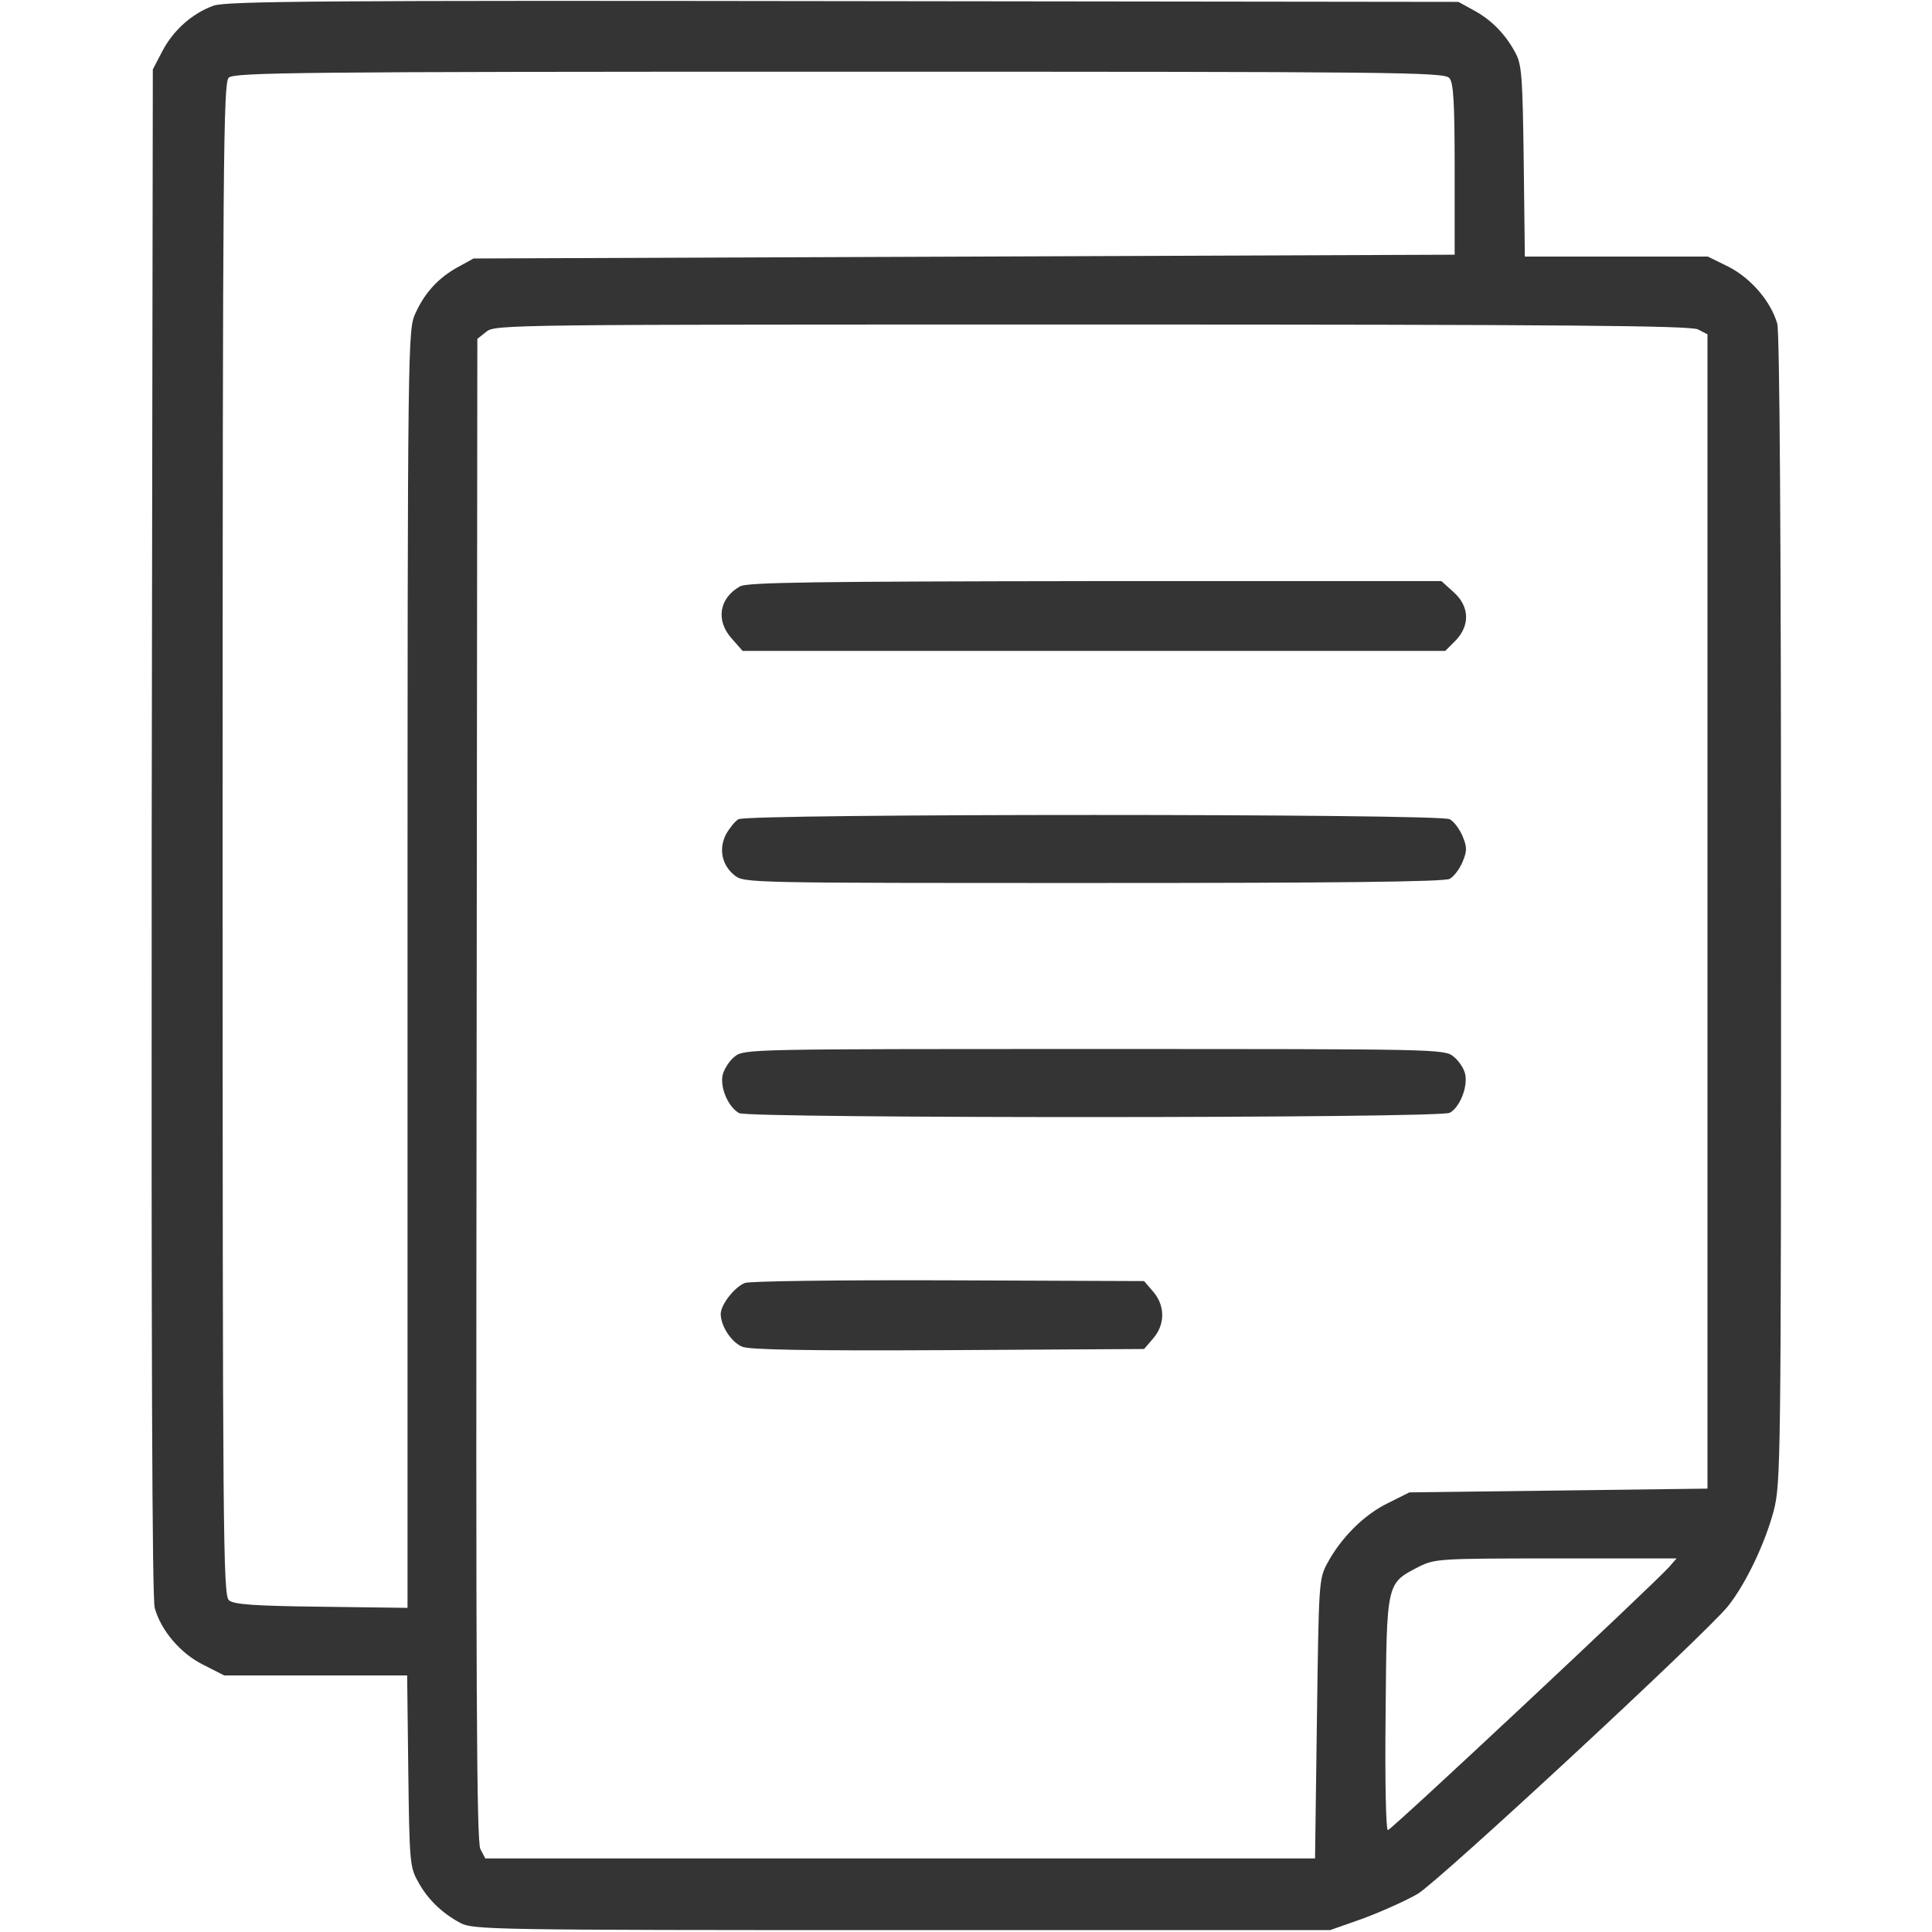 <?xml version="1.0" standalone="no"?>
<!DOCTYPE svg PUBLIC "-//W3C//DTD SVG 20010904//EN"
 "http://www.w3.org/TR/2001/REC-SVG-20010904/DTD/svg10.dtd">
<svg version="1.0" xmlns="http://www.w3.org/2000/svg"
 width="30pt" height="30pt" viewBox="0 0 512 512"
 preserveAspectRatio="xMidYMid meet">

<g transform="translate(0,512) scale(0.1,-0.1)"
fill="#343434" stroke="none">
<path d="M566 5105 c-56 -20 -107 -65 -136 -121 l-25 -48 -3 -2019 c-1 -1368
1 -2032 8 -2058 16 -59 68 -121 129 -151 l55 -28 242 0 243 0 3 -253 c3 -236
4 -255 25 -292 25 -47 64 -85 113 -111 34 -18 82 -19 1170 -19 l1135 0 88 31
c48 18 113 47 144 65 58 35 760 686 822 762 48 60 99 168 122 255 18 73 19
126 19 1591 0 1014 -4 1528 -10 1553 -17 59 -69 120 -129 151 l-55 27 -242 0
-243 0 -3 253 c-3 223 -5 256 -22 287 -26 49 -64 88 -111 113 l-40 22 -1630 2
c-1368 2 -1636 0 -1669 -12z m3275 -192 c11 -12 14 -65 14 -242 l0 -226 -1300
-5 -1300 -5 -40 -22 c-52 -28 -89 -68 -114 -123 -20 -45 -21 -56 -21 -1738 l0
-1693 -228 3 c-176 2 -233 6 -245 17 -16 12 -17 167 -17 2017 0 1807 2 2004
16 2018 14 14 174 16 1618 16 1479 0 1605 -1 1617 -17z m659 -666 l25 -13 0
-1529 0 -1530 -395 -5 -395 -5 -56 -28 c-63 -30 -125 -92 -161 -159 -23 -42
-23 -50 -28 -413 l-5 -370 -1100 0 -1099 0 -13 25 c-10 20 -12 423 -10 2013
l2 1989 24 19 c23 19 62 19 1605 19 1255 0 1586 -3 1606 -13z m-76 -3279 c-42
-47 -737 -698 -746 -698 -5 0 -8 123 -6 309 3 351 2 344 88 389 43 21 52 22
364 22 l319 0 -19 -22z"/>
<path d="M1961 3566 c-55 -31 -65 -90 -22 -138 l29 -33 931 0 931 0 27 27 c39
40 38 91 -5 129 l-32 29 -918 0 c-742 -1 -922 -3 -941 -14z"/>
<path d="M1957 2949 c-9 -5 -24 -24 -33 -40 -20 -39 -11 -82 23 -109 25 -20
39 -20 950 -20 643 0 930 3 945 11 11 6 26 26 34 45 12 29 12 39 0 68 -8 19
-23 39 -34 45 -28 15 -1859 15 -1885 0z"/>
<path d="M1947 2320 c-14 -11 -28 -33 -32 -49 -7 -34 15 -85 44 -101 28 -14
1855 -14 1883 1 26 14 48 67 41 102 -3 15 -17 36 -31 47 -24 20 -43 20 -952
20 -914 0 -928 0 -953 -20z"/>
<path d="M1974 1720 c-28 -11 -64 -58 -64 -82 0 -32 28 -75 57 -87 21 -8 169
-11 547 -9 l518 3 24 28 c32 37 32 87 0 124 l-24 28 -519 2 c-285 1 -528 -2
-539 -7z"/>
</g>
</svg>
